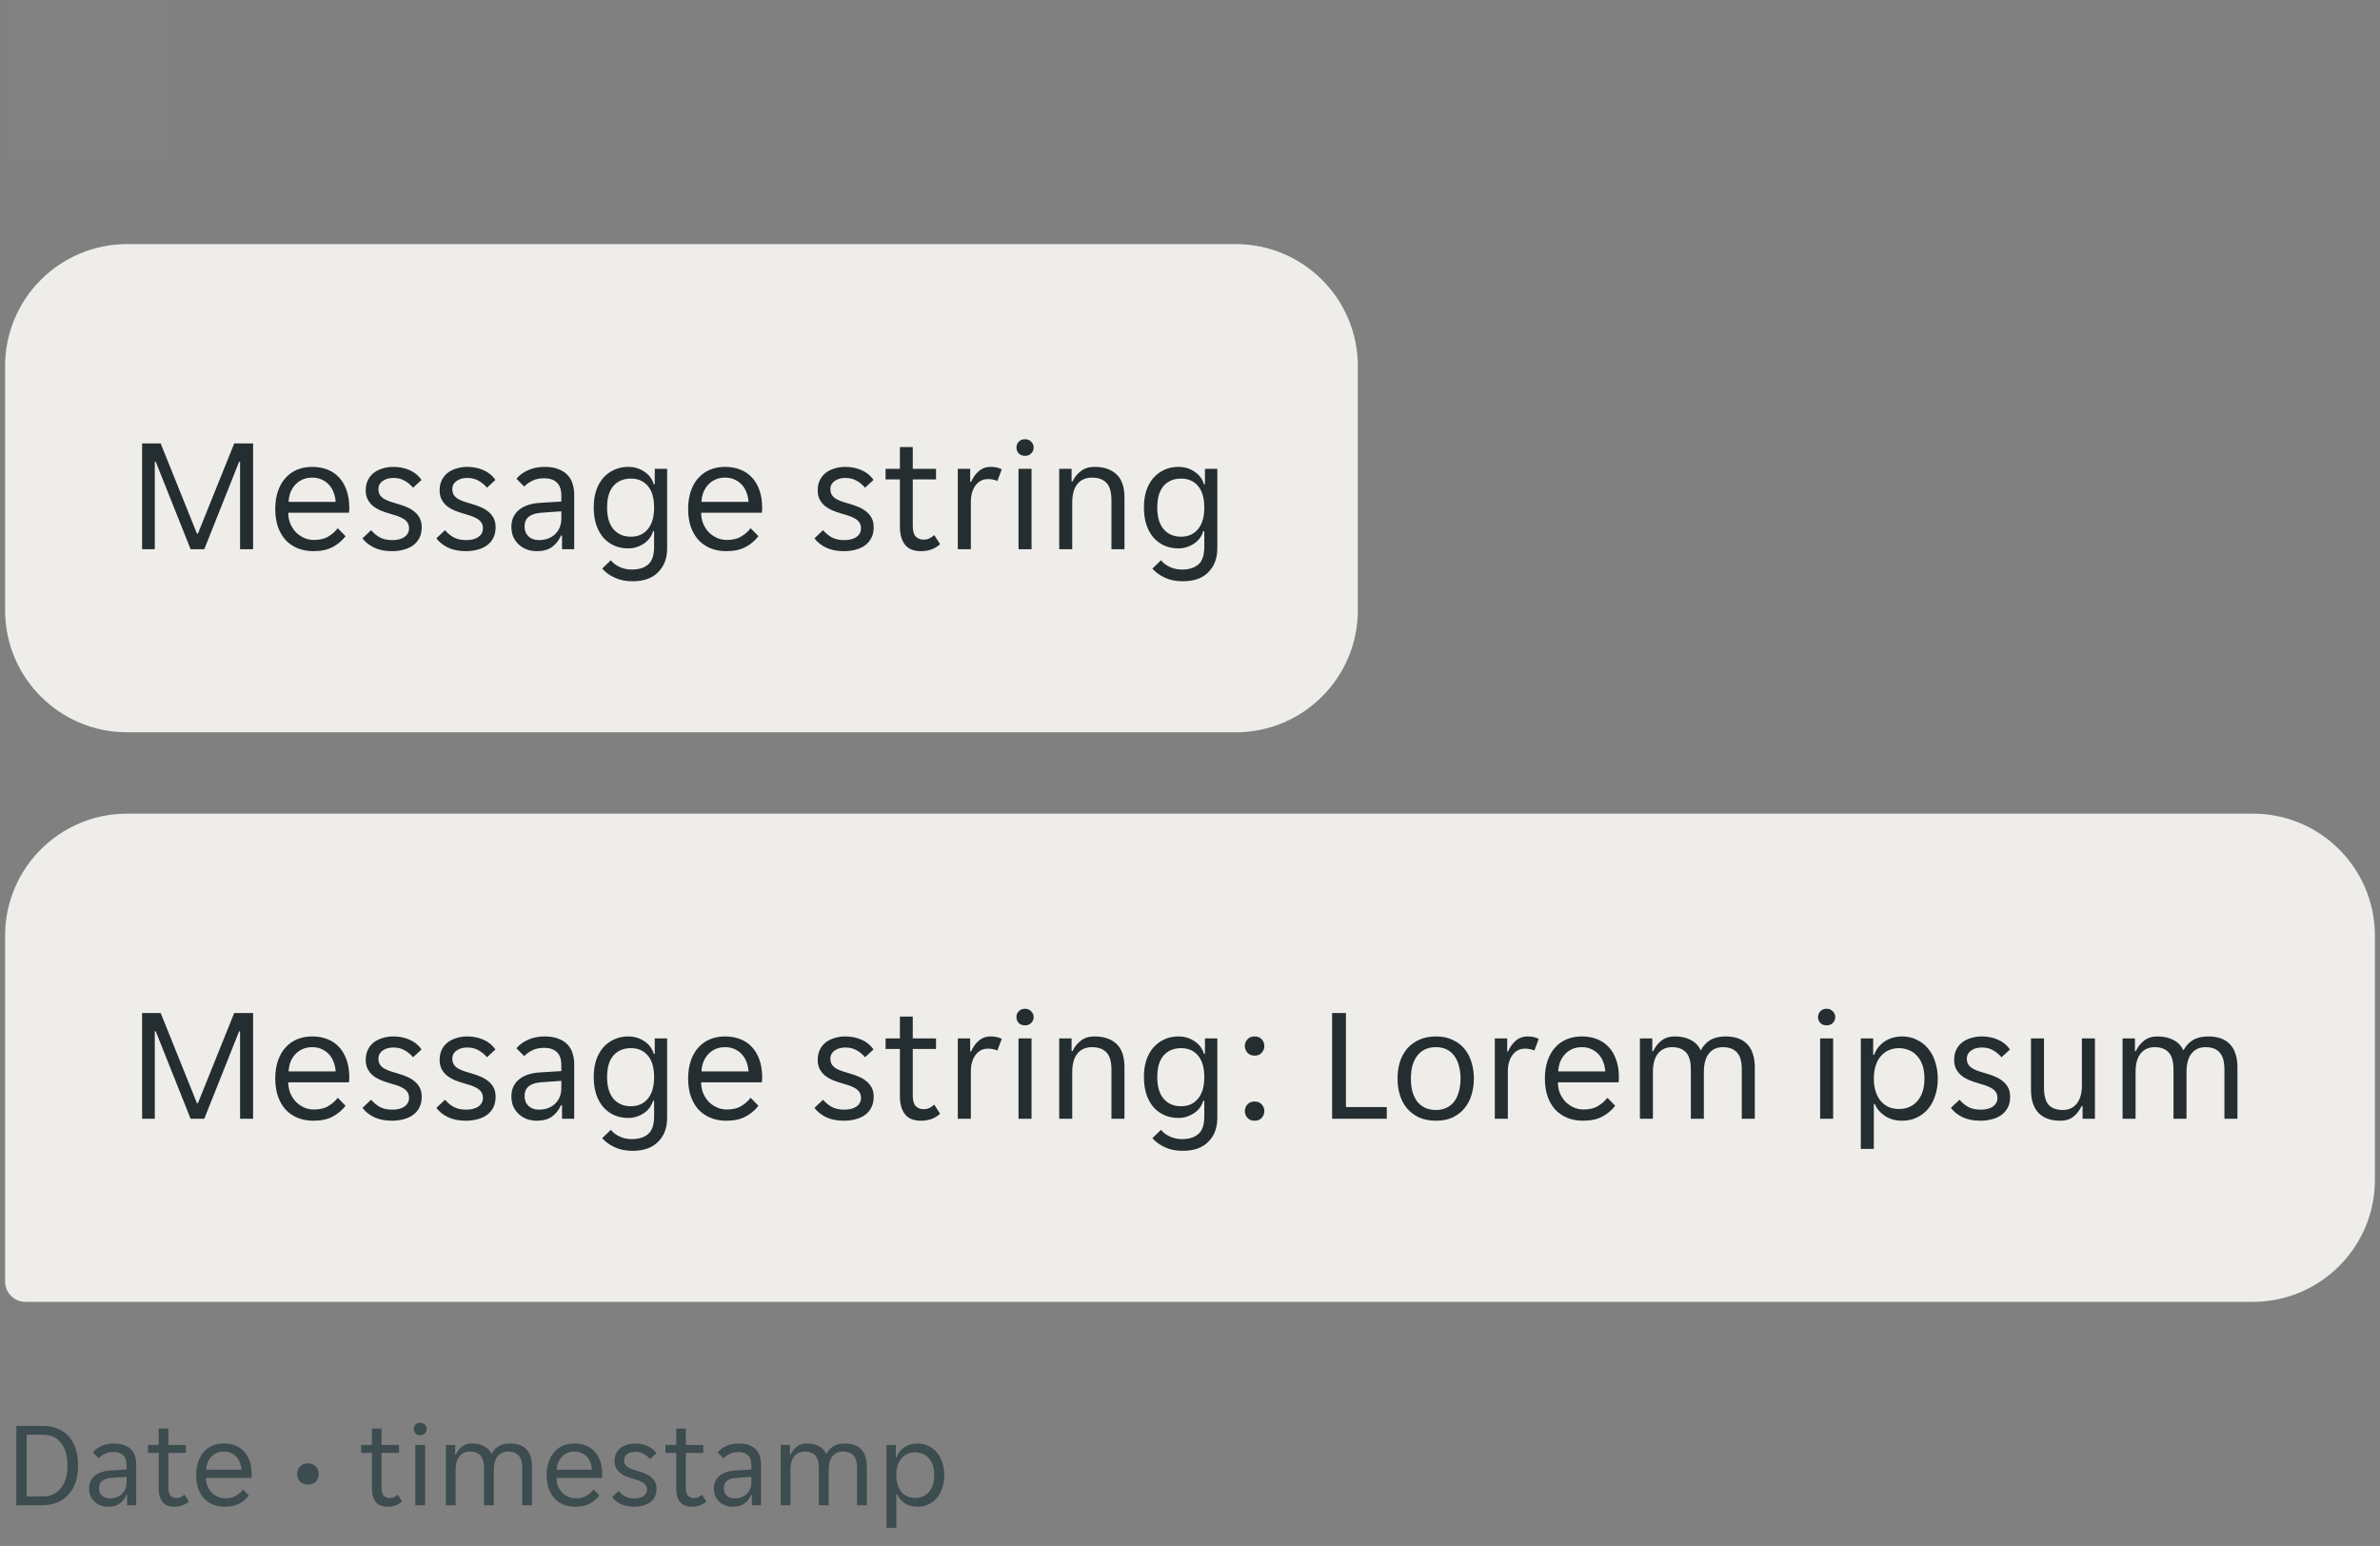 <svg width="234" height="152" viewBox="0 0 234 152" fill="none" xmlns="http://www.w3.org/2000/svg">
<rect x="0" y="0" width="234" height="152" fill="#808080" stroke="none"/>
<rect width="16" height="16" transform="translate(0.5)" fill="white" fill-opacity="0.01"/>
<path d="M0.5 36C0.5 29.373 5.873 24 12.5 24H121.5C128.127 24 133.5 29.373 133.5 36V60C133.5 66.627 128.127 72 121.5 72H12.5C5.873 72 0.5 66.627 0.5 60V36Z" fill="#EFEDEA"/>
<path d="M13.972 43.6H15.796L19.364 52.464H19.46L23.028 43.6H24.884V54H23.604V45.408H23.508L20.084 54H18.74L15.316 45.408H15.22V54H13.972V43.6ZM30.807 54.192C30.242 54.192 29.725 54.096 29.255 53.904C28.797 53.712 28.402 53.44 28.071 53.088C27.751 52.725 27.501 52.288 27.319 51.776C27.149 51.264 27.063 50.688 27.063 50.048C27.063 49.376 27.154 48.784 27.335 48.272C27.517 47.749 27.767 47.317 28.087 46.976C28.407 46.624 28.786 46.357 29.223 46.176C29.671 45.995 30.162 45.904 30.695 45.904C31.229 45.904 31.719 45.989 32.167 46.16C32.615 46.331 32.999 46.587 33.319 46.928C33.639 47.259 33.89 47.68 34.071 48.192C34.253 48.693 34.343 49.28 34.343 49.952C34.343 50.037 34.338 50.123 34.327 50.208C34.327 50.293 34.322 50.363 34.311 50.416H28.343C28.343 50.789 28.407 51.141 28.535 51.472C28.674 51.792 28.855 52.075 29.079 52.32C29.314 52.555 29.581 52.741 29.879 52.88C30.189 53.019 30.519 53.088 30.871 53.088C31.447 53.088 31.917 52.976 32.279 52.752C32.653 52.528 32.962 52.256 33.207 51.936L33.975 52.72C33.634 53.168 33.207 53.525 32.695 53.792C32.194 54.059 31.565 54.192 30.807 54.192ZM30.695 46.96C30.322 46.96 29.991 47.029 29.703 47.168C29.415 47.307 29.175 47.488 28.983 47.712C28.791 47.936 28.642 48.192 28.535 48.48C28.439 48.768 28.386 49.056 28.375 49.344H32.999C32.989 49.056 32.93 48.768 32.823 48.48C32.727 48.192 32.583 47.936 32.391 47.712C32.199 47.488 31.959 47.307 31.671 47.168C31.394 47.029 31.069 46.96 30.695 46.96ZM40.215 51.952C40.215 51.717 40.161 51.525 40.055 51.376C39.948 51.216 39.799 51.083 39.607 50.976C39.425 50.869 39.218 50.779 38.983 50.704C38.748 50.629 38.503 50.555 38.247 50.48C37.948 50.395 37.66 50.293 37.383 50.176C37.116 50.059 36.876 49.915 36.663 49.744C36.45 49.563 36.279 49.349 36.151 49.104C36.023 48.859 35.959 48.56 35.959 48.208C35.959 47.835 36.028 47.504 36.167 47.216C36.306 46.928 36.498 46.688 36.743 46.496C36.988 46.304 37.276 46.16 37.607 46.064C37.938 45.957 38.295 45.904 38.679 45.904C39.255 45.904 39.783 46.011 40.263 46.224C40.743 46.427 41.138 46.747 41.447 47.184L40.615 47.952C40.38 47.675 40.103 47.445 39.783 47.264C39.474 47.083 39.105 46.992 38.679 46.992C38.498 46.992 38.316 47.013 38.135 47.056C37.964 47.099 37.809 47.168 37.671 47.264C37.532 47.349 37.42 47.461 37.335 47.6C37.249 47.739 37.207 47.904 37.207 48.096C37.207 48.331 37.26 48.528 37.367 48.688C37.474 48.837 37.617 48.965 37.799 49.072C37.991 49.179 38.204 49.269 38.439 49.344C38.673 49.419 38.919 49.493 39.175 49.568C39.474 49.653 39.756 49.755 40.023 49.872C40.3 49.989 40.545 50.139 40.759 50.32C40.972 50.491 41.143 50.699 41.271 50.944C41.399 51.189 41.463 51.488 41.463 51.84C41.463 52.256 41.383 52.613 41.223 52.912C41.074 53.2 40.865 53.44 40.599 53.632C40.332 53.824 40.023 53.963 39.671 54.048C39.319 54.144 38.946 54.192 38.551 54.192C37.858 54.192 37.266 54.075 36.775 53.84C36.295 53.605 35.916 53.301 35.639 52.928L36.487 52.128C36.732 52.416 37.015 52.651 37.335 52.832C37.666 53.013 38.076 53.104 38.567 53.104C38.791 53.104 38.999 53.083 39.191 53.04C39.394 52.997 39.569 52.928 39.719 52.832C39.868 52.736 39.986 52.619 40.071 52.48C40.167 52.331 40.215 52.155 40.215 51.952ZM47.48 51.952C47.48 51.717 47.427 51.525 47.321 51.376C47.214 51.216 47.065 51.083 46.873 50.976C46.691 50.869 46.483 50.779 46.248 50.704C46.014 50.629 45.769 50.555 45.513 50.48C45.214 50.395 44.926 50.293 44.648 50.176C44.382 50.059 44.142 49.915 43.928 49.744C43.715 49.563 43.544 49.349 43.416 49.104C43.288 48.859 43.224 48.56 43.224 48.208C43.224 47.835 43.294 47.504 43.432 47.216C43.571 46.928 43.763 46.688 44.008 46.496C44.254 46.304 44.542 46.16 44.873 46.064C45.203 45.957 45.56 45.904 45.944 45.904C46.52 45.904 47.048 46.011 47.529 46.224C48.008 46.427 48.403 46.747 48.712 47.184L47.88 47.952C47.646 47.675 47.368 47.445 47.048 47.264C46.739 47.083 46.371 46.992 45.944 46.992C45.763 46.992 45.582 47.013 45.401 47.056C45.23 47.099 45.075 47.168 44.937 47.264C44.798 47.349 44.686 47.461 44.6 47.6C44.515 47.739 44.472 47.904 44.472 48.096C44.472 48.331 44.526 48.528 44.633 48.688C44.739 48.837 44.883 48.965 45.065 49.072C45.257 49.179 45.47 49.269 45.705 49.344C45.939 49.419 46.184 49.493 46.441 49.568C46.739 49.653 47.022 49.755 47.288 49.872C47.566 49.989 47.811 50.139 48.025 50.32C48.238 50.491 48.408 50.699 48.536 50.944C48.664 51.189 48.728 51.488 48.728 51.84C48.728 52.256 48.648 52.613 48.489 52.912C48.339 53.2 48.131 53.44 47.864 53.632C47.598 53.824 47.288 53.963 46.937 54.048C46.584 54.144 46.211 54.192 45.816 54.192C45.123 54.192 44.531 54.075 44.041 53.84C43.56 53.605 43.182 53.301 42.904 52.928L43.752 52.128C43.998 52.416 44.281 52.651 44.6 52.832C44.931 53.013 45.342 53.104 45.833 53.104C46.056 53.104 46.264 53.083 46.456 53.04C46.659 52.997 46.835 52.928 46.984 52.832C47.134 52.736 47.251 52.619 47.337 52.48C47.432 52.331 47.48 52.155 47.48 51.952ZM52.776 54.192C52.413 54.192 52.077 54.133 51.768 54.016C51.469 53.899 51.208 53.733 50.984 53.52C50.76 53.307 50.584 53.056 50.456 52.768C50.339 52.469 50.28 52.144 50.28 51.792C50.28 51.109 50.525 50.56 51.016 50.144C51.507 49.728 52.205 49.493 53.112 49.44L55.192 49.312V48.752C55.192 48.144 55.042 47.707 54.744 47.44C54.456 47.163 54.04 47.024 53.496 47.024C53.037 47.024 52.642 47.109 52.312 47.28C51.981 47.451 51.725 47.637 51.544 47.84L50.776 47.072C51.053 46.731 51.426 46.453 51.896 46.24C52.376 46.016 52.92 45.904 53.528 45.904C54.072 45.904 54.531 45.979 54.904 46.128C55.277 46.267 55.576 46.459 55.8 46.704C56.035 46.949 56.2 47.237 56.296 47.568C56.403 47.899 56.456 48.251 56.456 48.624V54H55.256V52.656H55.16C54.947 53.136 54.648 53.515 54.264 53.792C53.88 54.059 53.384 54.192 52.776 54.192ZM52.968 53.104C53.629 53.104 54.163 52.912 54.568 52.528C54.984 52.133 55.192 51.611 55.192 50.96V50.272L53.176 50.416C52.109 50.501 51.576 50.949 51.576 51.76C51.576 52.165 51.704 52.491 51.96 52.736C52.227 52.981 52.562 53.104 52.968 53.104ZM62.184 57.152C61.501 57.152 60.909 57.029 60.408 56.784C59.907 56.549 59.507 56.256 59.208 55.904L60.056 55.088C60.28 55.365 60.568 55.584 60.92 55.744C61.282 55.915 61.682 56 62.12 56C62.803 56 63.336 55.835 63.72 55.504C64.115 55.173 64.312 54.592 64.312 53.76V52.224H64.216C64.13 52.491 64.008 52.731 63.848 52.944C63.688 53.147 63.496 53.323 63.272 53.472C63.059 53.611 62.819 53.723 62.552 53.808C62.296 53.883 62.035 53.92 61.768 53.92C61.267 53.92 60.808 53.829 60.392 53.648C59.986 53.467 59.629 53.205 59.32 52.864C59.021 52.512 58.786 52.085 58.616 51.584C58.456 51.083 58.376 50.517 58.376 49.888C58.376 49.269 58.456 48.715 58.616 48.224C58.786 47.733 59.021 47.317 59.32 46.976C59.629 46.635 59.986 46.373 60.392 46.192C60.808 46 61.267 45.904 61.768 45.904C62.355 45.904 62.877 46.059 63.336 46.368C63.805 46.667 64.12 47.083 64.28 47.616H64.376V46.096H65.592V53.92C65.592 54.891 65.299 55.669 64.712 56.256C64.136 56.853 63.293 57.152 62.184 57.152ZM62.024 52.768C62.728 52.768 63.282 52.523 63.688 52.032C64.104 51.541 64.312 50.832 64.312 49.904C64.312 48.965 64.104 48.256 63.688 47.776C63.282 47.296 62.728 47.056 62.024 47.056C61.309 47.056 60.739 47.296 60.312 47.776C59.896 48.256 59.688 48.965 59.688 49.904C59.688 50.832 59.896 51.541 60.312 52.032C60.739 52.523 61.309 52.768 62.024 52.768ZM71.401 54.192C70.836 54.192 70.319 54.096 69.849 53.904C69.391 53.712 68.996 53.44 68.665 53.088C68.345 52.725 68.094 52.288 67.913 51.776C67.743 51.264 67.657 50.688 67.657 50.048C67.657 49.376 67.748 48.784 67.929 48.272C68.111 47.749 68.361 47.317 68.681 46.976C69.001 46.624 69.38 46.357 69.817 46.176C70.265 45.995 70.756 45.904 71.289 45.904C71.823 45.904 72.313 45.989 72.761 46.16C73.209 46.331 73.593 46.587 73.913 46.928C74.233 47.259 74.484 47.68 74.665 48.192C74.847 48.693 74.937 49.28 74.937 49.952C74.937 50.037 74.932 50.123 74.921 50.208C74.921 50.293 74.916 50.363 74.905 50.416H68.937C68.937 50.789 69.001 51.141 69.129 51.472C69.268 51.792 69.449 52.075 69.673 52.32C69.908 52.555 70.174 52.741 70.473 52.88C70.782 53.019 71.113 53.088 71.465 53.088C72.041 53.088 72.51 52.976 72.873 52.752C73.246 52.528 73.556 52.256 73.801 51.936L74.569 52.72C74.228 53.168 73.801 53.525 73.289 53.792C72.788 54.059 72.159 54.192 71.401 54.192ZM71.289 46.96C70.916 46.96 70.585 47.029 70.297 47.168C70.009 47.307 69.769 47.488 69.577 47.712C69.385 47.936 69.236 48.192 69.129 48.48C69.033 48.768 68.98 49.056 68.969 49.344H73.593C73.582 49.056 73.524 48.768 73.417 48.48C73.321 48.192 73.177 47.936 72.985 47.712C72.793 47.488 72.553 47.307 72.265 47.168C71.988 47.029 71.662 46.96 71.289 46.96ZM84.652 51.952C84.652 51.717 84.599 51.525 84.492 51.376C84.386 51.216 84.236 51.083 84.044 50.976C83.863 50.869 83.655 50.779 83.42 50.704C83.186 50.629 82.94 50.555 82.684 50.48C82.386 50.395 82.098 50.293 81.82 50.176C81.554 50.059 81.314 49.915 81.1 49.744C80.887 49.563 80.716 49.349 80.588 49.104C80.46 48.859 80.396 48.56 80.396 48.208C80.396 47.835 80.466 47.504 80.604 47.216C80.743 46.928 80.935 46.688 81.18 46.496C81.426 46.304 81.714 46.16 82.044 46.064C82.375 45.957 82.732 45.904 83.116 45.904C83.692 45.904 84.22 46.011 84.7 46.224C85.18 46.427 85.575 46.747 85.884 47.184L85.052 47.952C84.818 47.675 84.54 47.445 84.22 47.264C83.911 47.083 83.543 46.992 83.116 46.992C82.935 46.992 82.754 47.013 82.572 47.056C82.402 47.099 82.247 47.168 82.108 47.264C81.97 47.349 81.858 47.461 81.772 47.6C81.687 47.739 81.644 47.904 81.644 48.096C81.644 48.331 81.698 48.528 81.804 48.688C81.911 48.837 82.055 48.965 82.236 49.072C82.428 49.179 82.642 49.269 82.876 49.344C83.111 49.419 83.356 49.493 83.612 49.568C83.911 49.653 84.194 49.755 84.46 49.872C84.738 49.989 84.983 50.139 85.196 50.32C85.41 50.491 85.58 50.699 85.708 50.944C85.836 51.189 85.9 51.488 85.9 51.84C85.9 52.256 85.82 52.613 85.66 52.912C85.511 53.2 85.303 53.44 85.036 53.632C84.77 53.824 84.46 53.963 84.108 54.048C83.756 54.144 83.383 54.192 82.988 54.192C82.295 54.192 81.703 54.075 81.212 53.84C80.732 53.605 80.354 53.301 80.076 52.928L80.924 52.128C81.17 52.416 81.452 52.651 81.772 52.832C82.103 53.013 82.514 53.104 83.004 53.104C83.228 53.104 83.436 53.083 83.628 53.04C83.831 52.997 84.007 52.928 84.156 52.832C84.306 52.736 84.423 52.619 84.508 52.48C84.604 52.331 84.652 52.155 84.652 51.952ZM90.542 54.192C89.827 54.192 89.305 53.979 88.974 53.552C88.643 53.125 88.478 52.539 88.478 51.792V47.136H87.07V46.096H88.478V43.952H89.742V46.096H92.03V47.136H89.742V51.68C89.742 52.192 89.838 52.549 90.03 52.752C90.233 52.955 90.489 53.056 90.798 53.056C91.011 53.056 91.203 53.019 91.374 52.944C91.545 52.859 91.705 52.747 91.854 52.608L92.43 53.504C91.939 53.963 91.31 54.192 90.542 54.192ZM94.172 46.096H95.388V47.376H95.484C95.655 46.96 95.9 46.613 96.221 46.336C96.54 46.048 96.941 45.904 97.421 45.904C97.826 45.904 98.183 45.984 98.493 46.144L98.061 47.296C97.922 47.221 97.772 47.173 97.612 47.152C97.463 47.12 97.308 47.104 97.148 47.104C96.626 47.104 96.21 47.317 95.9 47.744C95.602 48.16 95.453 48.693 95.453 49.344V54H94.172V46.096ZM101.629 44C101.629 44.224 101.549 44.416 101.389 44.576C101.24 44.736 101.037 44.816 100.781 44.816C100.515 44.816 100.307 44.736 100.157 44.576C100.008 44.416 99.933 44.224 99.933 44C99.933 43.787 100.008 43.6 100.157 43.44C100.307 43.269 100.515 43.184 100.781 43.184C101.037 43.184 101.24 43.269 101.389 43.44C101.549 43.6 101.629 43.787 101.629 44ZM100.141 46.096H101.421V54H100.141V46.096ZM104.141 46.096H105.357V47.344H105.453C105.645 46.928 105.917 46.587 106.269 46.32C106.621 46.043 107.069 45.904 107.613 45.904C108.52 45.904 109.235 46.144 109.757 46.624C110.291 47.104 110.557 47.877 110.557 48.944V54H109.277V49.184C109.277 48.373 109.112 47.803 108.781 47.472C108.461 47.131 107.987 46.96 107.357 46.96C106.749 46.96 106.275 47.168 105.933 47.584C105.592 48 105.421 48.608 105.421 49.408V54H104.141V46.096ZM116.278 57.152C115.595 57.152 115.003 57.029 114.502 56.784C114 56.549 113.6 56.256 113.302 55.904L114.15 55.088C114.374 55.365 114.662 55.584 115.014 55.744C115.376 55.915 115.776 56 116.214 56C116.896 56 117.43 55.835 117.814 55.504C118.208 55.173 118.406 54.592 118.406 53.76V52.224H118.31C118.224 52.491 118.102 52.731 117.942 52.944C117.782 53.147 117.59 53.323 117.366 53.472C117.152 53.611 116.912 53.723 116.646 53.808C116.39 53.883 116.128 53.92 115.862 53.92C115.36 53.92 114.902 53.829 114.486 53.648C114.08 53.467 113.723 53.205 113.414 52.864C113.115 52.512 112.88 52.085 112.71 51.584C112.55 51.083 112.47 50.517 112.47 49.888C112.47 49.269 112.55 48.715 112.71 48.224C112.88 47.733 113.115 47.317 113.414 46.976C113.723 46.635 114.08 46.373 114.486 46.192C114.902 46 115.36 45.904 115.862 45.904C116.448 45.904 116.971 46.059 117.43 46.368C117.899 46.667 118.214 47.083 118.374 47.616H118.47V46.096H119.686V53.92C119.686 54.891 119.392 55.669 118.806 56.256C118.23 56.853 117.387 57.152 116.278 57.152ZM116.118 52.768C116.822 52.768 117.376 52.523 117.782 52.032C118.198 51.541 118.406 50.832 118.406 49.904C118.406 48.965 118.198 48.256 117.782 47.776C117.376 47.296 116.822 47.056 116.118 47.056C115.403 47.056 114.832 47.296 114.406 47.776C113.99 48.256 113.782 48.965 113.782 49.904C113.782 50.832 113.99 51.541 114.406 52.032C114.832 52.523 115.403 52.768 116.118 52.768Z" fill="#242E30"/>
<path d="M0.5 92C0.5 85.373 5.873 80 12.5 80H221.5C228.127 80 233.5 85.373 233.5 92V116C233.5 122.627 228.127 128 221.5 128H2.5C1.395 128 0.5 127.105 0.5 126V92Z" fill="#EFEDEA"/>
<path d="M13.972 99.6H15.796L19.364 108.464H19.46L23.028 99.6H24.884V110H23.604V101.408H23.508L20.084 110H18.74L15.316 101.408H15.22V110H13.972V99.6ZM30.807 110.192C30.242 110.192 29.725 110.096 29.255 109.904C28.797 109.712 28.402 109.44 28.071 109.088C27.751 108.725 27.501 108.288 27.319 107.776C27.149 107.264 27.063 106.688 27.063 106.048C27.063 105.376 27.154 104.784 27.335 104.272C27.517 103.749 27.767 103.317 28.087 102.976C28.407 102.624 28.786 102.357 29.223 102.176C29.671 101.995 30.162 101.904 30.695 101.904C31.229 101.904 31.719 101.989 32.167 102.16C32.615 102.331 32.999 102.587 33.319 102.928C33.639 103.259 33.89 103.68 34.071 104.192C34.253 104.693 34.343 105.28 34.343 105.952C34.343 106.037 34.338 106.123 34.327 106.208C34.327 106.293 34.322 106.363 34.311 106.416H28.343C28.343 106.789 28.407 107.141 28.535 107.472C28.674 107.792 28.855 108.075 29.079 108.32C29.314 108.555 29.581 108.741 29.879 108.88C30.189 109.019 30.519 109.088 30.871 109.088C31.447 109.088 31.917 108.976 32.279 108.752C32.653 108.528 32.962 108.256 33.207 107.936L33.975 108.72C33.634 109.168 33.207 109.525 32.695 109.792C32.194 110.059 31.565 110.192 30.807 110.192ZM30.695 102.96C30.322 102.96 29.991 103.029 29.703 103.168C29.415 103.307 29.175 103.488 28.983 103.712C28.791 103.936 28.642 104.192 28.535 104.48C28.439 104.768 28.386 105.056 28.375 105.344H32.999C32.989 105.056 32.93 104.768 32.823 104.48C32.727 104.192 32.583 103.936 32.391 103.712C32.199 103.488 31.959 103.307 31.671 103.168C31.394 103.029 31.069 102.96 30.695 102.96ZM40.215 107.952C40.215 107.717 40.161 107.525 40.055 107.376C39.948 107.216 39.799 107.083 39.607 106.976C39.425 106.869 39.218 106.779 38.983 106.704C38.748 106.629 38.503 106.555 38.247 106.48C37.948 106.395 37.66 106.293 37.383 106.176C37.116 106.059 36.876 105.915 36.663 105.744C36.45 105.563 36.279 105.349 36.151 105.104C36.023 104.859 35.959 104.56 35.959 104.208C35.959 103.835 36.028 103.504 36.167 103.216C36.306 102.928 36.498 102.688 36.743 102.496C36.988 102.304 37.276 102.16 37.607 102.064C37.938 101.957 38.295 101.904 38.679 101.904C39.255 101.904 39.783 102.011 40.263 102.224C40.743 102.427 41.138 102.747 41.447 103.184L40.615 103.952C40.38 103.675 40.103 103.445 39.783 103.264C39.474 103.083 39.105 102.992 38.679 102.992C38.498 102.992 38.316 103.013 38.135 103.056C37.964 103.099 37.809 103.168 37.671 103.264C37.532 103.349 37.42 103.461 37.335 103.6C37.249 103.739 37.207 103.904 37.207 104.096C37.207 104.331 37.26 104.528 37.367 104.688C37.474 104.837 37.617 104.965 37.799 105.072C37.991 105.179 38.204 105.269 38.439 105.344C38.673 105.419 38.919 105.493 39.175 105.568C39.474 105.653 39.756 105.755 40.023 105.872C40.3 105.989 40.545 106.139 40.759 106.32C40.972 106.491 41.143 106.699 41.271 106.944C41.399 107.189 41.463 107.488 41.463 107.84C41.463 108.256 41.383 108.613 41.223 108.912C41.074 109.2 40.865 109.44 40.599 109.632C40.332 109.824 40.023 109.963 39.671 110.048C39.319 110.144 38.946 110.192 38.551 110.192C37.858 110.192 37.266 110.075 36.775 109.84C36.295 109.605 35.916 109.301 35.639 108.928L36.487 108.128C36.732 108.416 37.015 108.651 37.335 108.832C37.666 109.013 38.076 109.104 38.567 109.104C38.791 109.104 38.999 109.083 39.191 109.04C39.394 108.997 39.569 108.928 39.719 108.832C39.868 108.736 39.986 108.619 40.071 108.48C40.167 108.331 40.215 108.155 40.215 107.952ZM47.48 107.952C47.48 107.717 47.427 107.525 47.321 107.376C47.214 107.216 47.065 107.083 46.873 106.976C46.691 106.869 46.483 106.779 46.248 106.704C46.014 106.629 45.769 106.555 45.513 106.48C45.214 106.395 44.926 106.293 44.648 106.176C44.382 106.059 44.142 105.915 43.928 105.744C43.715 105.563 43.544 105.349 43.416 105.104C43.288 104.859 43.224 104.56 43.224 104.208C43.224 103.835 43.294 103.504 43.432 103.216C43.571 102.928 43.763 102.688 44.008 102.496C44.254 102.304 44.542 102.16 44.873 102.064C45.203 101.957 45.56 101.904 45.944 101.904C46.52 101.904 47.048 102.011 47.529 102.224C48.008 102.427 48.403 102.747 48.712 103.184L47.88 103.952C47.646 103.675 47.368 103.445 47.048 103.264C46.739 103.083 46.371 102.992 45.944 102.992C45.763 102.992 45.582 103.013 45.401 103.056C45.23 103.099 45.075 103.168 44.937 103.264C44.798 103.349 44.686 103.461 44.6 103.6C44.515 103.739 44.472 103.904 44.472 104.096C44.472 104.331 44.526 104.528 44.633 104.688C44.739 104.837 44.883 104.965 45.065 105.072C45.257 105.179 45.47 105.269 45.705 105.344C45.939 105.419 46.184 105.493 46.441 105.568C46.739 105.653 47.022 105.755 47.288 105.872C47.566 105.989 47.811 106.139 48.025 106.32C48.238 106.491 48.408 106.699 48.536 106.944C48.664 107.189 48.728 107.488 48.728 107.84C48.728 108.256 48.648 108.613 48.489 108.912C48.339 109.2 48.131 109.44 47.864 109.632C47.598 109.824 47.288 109.963 46.937 110.048C46.584 110.144 46.211 110.192 45.816 110.192C45.123 110.192 44.531 110.075 44.041 109.84C43.56 109.605 43.182 109.301 42.904 108.928L43.752 108.128C43.998 108.416 44.281 108.651 44.6 108.832C44.931 109.013 45.342 109.104 45.833 109.104C46.056 109.104 46.264 109.083 46.456 109.04C46.659 108.997 46.835 108.928 46.984 108.832C47.134 108.736 47.251 108.619 47.337 108.48C47.432 108.331 47.48 108.155 47.48 107.952ZM52.776 110.192C52.413 110.192 52.077 110.133 51.768 110.016C51.469 109.899 51.208 109.733 50.984 109.52C50.76 109.307 50.584 109.056 50.456 108.768C50.339 108.469 50.28 108.144 50.28 107.792C50.28 107.109 50.525 106.56 51.016 106.144C51.507 105.728 52.205 105.493 53.112 105.44L55.192 105.312V104.752C55.192 104.144 55.042 103.707 54.744 103.44C54.456 103.163 54.04 103.024 53.496 103.024C53.037 103.024 52.642 103.109 52.312 103.28C51.981 103.451 51.725 103.637 51.544 103.84L50.776 103.072C51.053 102.731 51.426 102.453 51.896 102.24C52.376 102.016 52.92 101.904 53.528 101.904C54.072 101.904 54.531 101.979 54.904 102.128C55.277 102.267 55.576 102.459 55.8 102.704C56.035 102.949 56.2 103.237 56.296 103.568C56.403 103.899 56.456 104.251 56.456 104.624V110H55.256V108.656H55.16C54.947 109.136 54.648 109.515 54.264 109.792C53.88 110.059 53.384 110.192 52.776 110.192ZM52.968 109.104C53.629 109.104 54.163 108.912 54.568 108.528C54.984 108.133 55.192 107.611 55.192 106.96V106.272L53.176 106.416C52.109 106.501 51.576 106.949 51.576 107.76C51.576 108.165 51.704 108.491 51.96 108.736C52.227 108.981 52.562 109.104 52.968 109.104ZM62.184 113.152C61.501 113.152 60.909 113.029 60.408 112.784C59.907 112.549 59.507 112.256 59.208 111.904L60.056 111.088C60.28 111.365 60.568 111.584 60.92 111.744C61.282 111.915 61.682 112 62.12 112C62.803 112 63.336 111.835 63.72 111.504C64.115 111.173 64.312 110.592 64.312 109.76V108.224H64.216C64.13 108.491 64.008 108.731 63.848 108.944C63.688 109.147 63.496 109.323 63.272 109.472C63.059 109.611 62.819 109.723 62.552 109.808C62.296 109.883 62.035 109.92 61.768 109.92C61.267 109.92 60.808 109.829 60.392 109.648C59.986 109.467 59.629 109.205 59.32 108.864C59.021 108.512 58.786 108.085 58.616 107.584C58.456 107.083 58.376 106.517 58.376 105.888C58.376 105.269 58.456 104.715 58.616 104.224C58.786 103.733 59.021 103.317 59.32 102.976C59.629 102.635 59.986 102.373 60.392 102.192C60.808 102 61.267 101.904 61.768 101.904C62.355 101.904 62.877 102.059 63.336 102.368C63.805 102.667 64.12 103.083 64.28 103.616H64.376V102.096H65.592V109.92C65.592 110.891 65.299 111.669 64.712 112.256C64.136 112.853 63.293 113.152 62.184 113.152ZM62.024 108.768C62.728 108.768 63.282 108.523 63.688 108.032C64.104 107.541 64.312 106.832 64.312 105.904C64.312 104.965 64.104 104.256 63.688 103.776C63.282 103.296 62.728 103.056 62.024 103.056C61.309 103.056 60.739 103.296 60.312 103.776C59.896 104.256 59.688 104.965 59.688 105.904C59.688 106.832 59.896 107.541 60.312 108.032C60.739 108.523 61.309 108.768 62.024 108.768ZM71.401 110.192C70.836 110.192 70.319 110.096 69.849 109.904C69.391 109.712 68.996 109.44 68.665 109.088C68.345 108.725 68.094 108.288 67.913 107.776C67.743 107.264 67.657 106.688 67.657 106.048C67.657 105.376 67.748 104.784 67.929 104.272C68.111 103.749 68.361 103.317 68.681 102.976C69.001 102.624 69.38 102.357 69.817 102.176C70.265 101.995 70.756 101.904 71.289 101.904C71.823 101.904 72.313 101.989 72.761 102.16C73.209 102.331 73.593 102.587 73.913 102.928C74.233 103.259 74.484 103.68 74.665 104.192C74.847 104.693 74.937 105.28 74.937 105.952C74.937 106.037 74.932 106.123 74.921 106.208C74.921 106.293 74.916 106.363 74.905 106.416H68.937C68.937 106.789 69.001 107.141 69.129 107.472C69.268 107.792 69.449 108.075 69.673 108.32C69.908 108.555 70.174 108.741 70.473 108.88C70.782 109.019 71.113 109.088 71.465 109.088C72.041 109.088 72.51 108.976 72.873 108.752C73.246 108.528 73.556 108.256 73.801 107.936L74.569 108.72C74.228 109.168 73.801 109.525 73.289 109.792C72.788 110.059 72.159 110.192 71.401 110.192ZM71.289 102.96C70.916 102.96 70.585 103.029 70.297 103.168C70.009 103.307 69.769 103.488 69.577 103.712C69.385 103.936 69.236 104.192 69.129 104.48C69.033 104.768 68.98 105.056 68.969 105.344H73.593C73.582 105.056 73.524 104.768 73.417 104.48C73.321 104.192 73.177 103.936 72.985 103.712C72.793 103.488 72.553 103.307 72.265 103.168C71.988 103.029 71.662 102.96 71.289 102.96ZM84.652 107.952C84.652 107.717 84.599 107.525 84.492 107.376C84.386 107.216 84.236 107.083 84.044 106.976C83.863 106.869 83.655 106.779 83.42 106.704C83.186 106.629 82.94 106.555 82.684 106.48C82.386 106.395 82.098 106.293 81.82 106.176C81.554 106.059 81.314 105.915 81.1 105.744C80.887 105.563 80.716 105.349 80.588 105.104C80.46 104.859 80.396 104.56 80.396 104.208C80.396 103.835 80.466 103.504 80.604 103.216C80.743 102.928 80.935 102.688 81.18 102.496C81.426 102.304 81.714 102.16 82.044 102.064C82.375 101.957 82.732 101.904 83.116 101.904C83.692 101.904 84.22 102.011 84.7 102.224C85.18 102.427 85.575 102.747 85.884 103.184L85.052 103.952C84.818 103.675 84.54 103.445 84.22 103.264C83.911 103.083 83.543 102.992 83.116 102.992C82.935 102.992 82.754 103.013 82.572 103.056C82.402 103.099 82.247 103.168 82.108 103.264C81.97 103.349 81.858 103.461 81.772 103.6C81.687 103.739 81.644 103.904 81.644 104.096C81.644 104.331 81.698 104.528 81.804 104.688C81.911 104.837 82.055 104.965 82.236 105.072C82.428 105.179 82.642 105.269 82.876 105.344C83.111 105.419 83.356 105.493 83.612 105.568C83.911 105.653 84.194 105.755 84.46 105.872C84.738 105.989 84.983 106.139 85.196 106.32C85.41 106.491 85.58 106.699 85.708 106.944C85.836 107.189 85.9 107.488 85.9 107.84C85.9 108.256 85.82 108.613 85.66 108.912C85.511 109.2 85.303 109.44 85.036 109.632C84.77 109.824 84.46 109.963 84.108 110.048C83.756 110.144 83.383 110.192 82.988 110.192C82.295 110.192 81.703 110.075 81.212 109.84C80.732 109.605 80.354 109.301 80.076 108.928L80.924 108.128C81.17 108.416 81.452 108.651 81.772 108.832C82.103 109.013 82.514 109.104 83.004 109.104C83.228 109.104 83.436 109.083 83.628 109.04C83.831 108.997 84.007 108.928 84.156 108.832C84.306 108.736 84.423 108.619 84.508 108.48C84.604 108.331 84.652 108.155 84.652 107.952ZM90.542 110.192C89.827 110.192 89.305 109.979 88.974 109.552C88.643 109.125 88.478 108.539 88.478 107.792V103.136H87.07V102.096H88.478V99.952H89.742V102.096H92.03V103.136H89.742V107.68C89.742 108.192 89.838 108.549 90.03 108.752C90.233 108.955 90.489 109.056 90.798 109.056C91.011 109.056 91.203 109.019 91.374 108.944C91.545 108.859 91.705 108.747 91.854 108.608L92.43 109.504C91.939 109.963 91.31 110.192 90.542 110.192ZM94.172 102.096H95.388V103.376H95.484C95.655 102.96 95.9 102.613 96.221 102.336C96.54 102.048 96.941 101.904 97.421 101.904C97.826 101.904 98.183 101.984 98.493 102.144L98.061 103.296C97.922 103.221 97.772 103.173 97.612 103.152C97.463 103.12 97.308 103.104 97.148 103.104C96.626 103.104 96.21 103.317 95.9 103.744C95.602 104.16 95.453 104.693 95.453 105.344V110H94.172V102.096ZM101.629 100C101.629 100.224 101.549 100.416 101.389 100.576C101.24 100.736 101.037 100.816 100.781 100.816C100.515 100.816 100.307 100.736 100.157 100.576C100.008 100.416 99.933 100.224 99.933 100C99.933 99.787 100.008 99.6 100.157 99.44C100.307 99.269 100.515 99.184 100.781 99.184C101.037 99.184 101.24 99.269 101.389 99.44C101.549 99.6 101.629 99.787 101.629 100ZM100.141 102.096H101.421V110H100.141V102.096ZM104.141 102.096H105.357V103.344H105.453C105.645 102.928 105.917 102.587 106.269 102.32C106.621 102.043 107.069 101.904 107.613 101.904C108.52 101.904 109.235 102.144 109.757 102.624C110.291 103.104 110.557 103.877 110.557 104.944V110H109.277V105.184C109.277 104.373 109.112 103.803 108.781 103.472C108.461 103.131 107.987 102.96 107.357 102.96C106.749 102.96 106.275 103.168 105.933 103.584C105.592 104 105.421 104.608 105.421 105.408V110H104.141V102.096ZM116.278 113.152C115.595 113.152 115.003 113.029 114.502 112.784C114 112.549 113.6 112.256 113.302 111.904L114.15 111.088C114.374 111.365 114.662 111.584 115.014 111.744C115.376 111.915 115.776 112 116.214 112C116.896 112 117.43 111.835 117.814 111.504C118.208 111.173 118.406 110.592 118.406 109.76V108.224H118.31C118.224 108.491 118.102 108.731 117.942 108.944C117.782 109.147 117.59 109.323 117.366 109.472C117.152 109.611 116.912 109.723 116.646 109.808C116.39 109.883 116.128 109.92 115.862 109.92C115.36 109.92 114.902 109.829 114.486 109.648C114.08 109.467 113.723 109.205 113.414 108.864C113.115 108.512 112.88 108.085 112.71 107.584C112.55 107.083 112.47 106.517 112.47 105.888C112.47 105.269 112.55 104.715 112.71 104.224C112.88 103.733 113.115 103.317 113.414 102.976C113.723 102.635 114.08 102.373 114.486 102.192C114.902 102 115.36 101.904 115.862 101.904C116.448 101.904 116.971 102.059 117.43 102.368C117.899 102.667 118.214 103.083 118.374 103.616H118.47V102.096H119.686V109.92C119.686 110.891 119.392 111.669 118.806 112.256C118.23 112.853 117.387 113.152 116.278 113.152ZM116.118 108.768C116.822 108.768 117.376 108.523 117.782 108.032C118.198 107.541 118.406 106.832 118.406 105.904C118.406 104.965 118.198 104.256 117.782 103.776C117.376 103.296 116.822 103.056 116.118 103.056C115.403 103.056 114.832 103.296 114.406 103.776C113.99 104.256 113.782 104.965 113.782 105.904C113.782 106.832 113.99 107.541 114.406 108.032C114.832 108.523 115.403 108.768 116.118 108.768ZM123.351 103.792C123.052 103.792 122.818 103.696 122.647 103.504C122.476 103.312 122.391 103.093 122.391 102.848C122.391 102.592 122.476 102.373 122.647 102.192C122.818 102 123.052 101.904 123.351 101.904C123.66 101.904 123.895 102 124.055 102.192C124.226 102.373 124.311 102.592 124.311 102.848C124.311 103.093 124.226 103.312 124.055 103.504C123.895 103.696 123.66 103.792 123.351 103.792ZM123.351 110.192C123.052 110.192 122.818 110.096 122.647 109.904C122.476 109.712 122.391 109.493 122.391 109.248C122.391 108.992 122.476 108.773 122.647 108.592C122.818 108.4 123.052 108.304 123.351 108.304C123.66 108.304 123.895 108.4 124.055 108.592C124.226 108.773 124.311 108.992 124.311 109.248C124.311 109.493 124.226 109.712 124.055 109.904C123.895 110.096 123.66 110.192 123.351 110.192ZM130.972 99.6H132.332V108.848H136.348V110H130.972V99.6ZM141.183 110.192C140.554 110.192 139.999 110.085 139.519 109.872C139.05 109.648 138.655 109.349 138.335 108.976C138.026 108.603 137.791 108.165 137.631 107.664C137.482 107.163 137.407 106.624 137.407 106.048C137.407 105.472 137.482 104.933 137.631 104.432C137.791 103.931 138.026 103.493 138.335 103.12C138.655 102.747 139.05 102.453 139.519 102.24C139.999 102.016 140.554 101.904 141.183 101.904C141.812 101.904 142.356 102.016 142.815 102.24C143.284 102.453 143.674 102.747 143.983 103.12C144.292 103.493 144.522 103.931 144.671 104.432C144.831 104.933 144.911 105.472 144.911 106.048C144.911 106.624 144.831 107.163 144.671 107.664C144.522 108.165 144.292 108.603 143.983 108.976C143.674 109.349 143.284 109.648 142.815 109.872C142.356 110.085 141.812 110.192 141.183 110.192ZM138.719 106.048C138.719 106.507 138.767 106.928 138.863 107.312C138.97 107.685 139.124 108.011 139.327 108.288C139.53 108.555 139.786 108.763 140.095 108.912C140.404 109.061 140.767 109.136 141.183 109.136C141.588 109.136 141.94 109.061 142.239 108.912C142.548 108.763 142.799 108.555 142.991 108.288C143.194 108.011 143.343 107.685 143.439 107.312C143.546 106.928 143.599 106.507 143.599 106.048C143.599 105.589 143.546 105.173 143.439 104.8C143.343 104.416 143.194 104.091 142.991 103.824C142.799 103.547 142.548 103.333 142.239 103.184C141.94 103.035 141.588 102.96 141.183 102.96C140.767 102.96 140.404 103.035 140.095 103.184C139.786 103.333 139.53 103.547 139.327 103.824C139.124 104.091 138.97 104.416 138.863 104.8C138.767 105.173 138.719 105.589 138.719 106.048ZM146.969 102.096H148.185V103.376H148.281C148.452 102.96 148.697 102.613 149.017 102.336C149.337 102.048 149.737 101.904 150.217 101.904C150.623 101.904 150.98 101.984 151.289 102.144L150.857 103.296C150.719 103.221 150.569 103.173 150.409 103.152C150.26 103.12 150.105 103.104 149.945 103.104C149.423 103.104 149.007 103.317 148.697 103.744C148.399 104.16 148.249 104.693 148.249 105.344V110H146.969V102.096ZM155.636 110.192C155.07 110.192 154.553 110.096 154.084 109.904C153.625 109.712 153.23 109.44 152.9 109.088C152.58 108.725 152.329 108.288 152.148 107.776C151.977 107.264 151.892 106.688 151.892 106.048C151.892 105.376 151.982 104.784 152.164 104.272C152.345 103.749 152.596 103.317 152.916 102.976C153.236 102.624 153.614 102.357 154.052 102.176C154.5 101.995 154.99 101.904 155.524 101.904C156.057 101.904 156.548 101.989 156.996 102.16C157.444 102.331 157.828 102.587 158.148 102.928C158.468 103.259 158.718 103.68 158.9 104.192C159.081 104.693 159.172 105.28 159.172 105.952C159.172 106.037 159.166 106.123 159.156 106.208C159.156 106.293 159.15 106.363 159.14 106.416H153.172C153.172 106.789 153.236 107.141 153.364 107.472C153.502 107.792 153.684 108.075 153.908 108.32C154.142 108.555 154.409 108.741 154.708 108.88C155.017 109.019 155.348 109.088 155.7 109.088C156.276 109.088 156.745 108.976 157.108 108.752C157.481 108.528 157.79 108.256 158.036 107.936L158.804 108.72C158.462 109.168 158.036 109.525 157.524 109.792C157.022 110.059 156.393 110.192 155.636 110.192ZM155.524 102.96C155.15 102.96 154.82 103.029 154.532 103.168C154.244 103.307 154.004 103.488 153.812 103.712C153.62 103.936 153.47 104.192 153.364 104.48C153.268 104.768 153.214 105.056 153.204 105.344H157.828C157.817 105.056 157.758 104.768 157.652 104.48C157.556 104.192 157.412 103.936 157.22 103.712C157.028 103.488 156.788 103.307 156.5 103.168C156.222 103.029 155.897 102.96 155.524 102.96ZM161.235 102.096H162.451V103.344H162.547C162.739 102.928 163.006 102.587 163.347 102.32C163.699 102.043 164.136 101.904 164.659 101.904C165.288 101.904 165.816 102.021 166.243 102.256C166.68 102.48 167.006 102.821 167.219 103.28C167.454 102.832 167.768 102.491 168.163 102.256C168.558 102.021 169.059 101.904 169.667 101.904C170.104 101.904 170.499 101.963 170.851 102.08C171.203 102.197 171.502 102.379 171.747 102.624C172.003 102.869 172.195 103.184 172.323 103.568C172.462 103.952 172.531 104.411 172.531 104.944V110H171.251V105.184C171.251 104.373 171.091 103.803 170.771 103.472C170.462 103.131 170.003 102.96 169.395 102.96C168.808 102.96 168.35 103.168 168.019 103.584C167.688 104 167.523 104.608 167.523 105.408V110H166.243V105.184C166.243 104.373 166.083 103.803 165.763 103.472C165.454 103.131 164.995 102.96 164.387 102.96C163.811 102.96 163.352 103.168 163.011 103.584C162.68 104 162.515 104.608 162.515 105.408V110H161.235V102.096ZM180.442 100C180.442 100.224 180.362 100.416 180.202 100.576C180.052 100.736 179.85 100.816 179.594 100.816C179.327 100.816 179.119 100.736 178.97 100.576C178.82 100.416 178.746 100.224 178.746 100C178.746 99.787 178.82 99.6 178.97 99.44C179.119 99.269 179.327 99.184 179.594 99.184C179.85 99.184 180.052 99.269 180.202 99.44C180.362 99.6 180.442 99.787 180.442 100ZM178.954 102.096H180.234V110H178.954V102.096ZM182.954 102.096H184.17V103.712H184.266C184.362 103.445 184.495 103.2 184.666 102.976C184.847 102.752 185.055 102.56 185.29 102.4C185.535 102.24 185.802 102.117 186.09 102.032C186.388 101.947 186.698 101.904 187.018 101.904C187.54 101.904 188.015 102.011 188.442 102.224C188.879 102.427 189.252 102.715 189.562 103.088C189.871 103.451 190.106 103.888 190.266 104.4C190.436 104.912 190.522 105.467 190.522 106.064C190.522 106.661 190.436 107.216 190.266 107.728C190.106 108.229 189.871 108.667 189.562 109.04C189.252 109.403 188.879 109.685 188.442 109.888C188.015 110.091 187.54 110.192 187.018 110.192C186.367 110.192 185.807 110.037 185.338 109.728C184.868 109.419 184.532 109.024 184.33 108.544H184.234V112.96H182.954V102.096ZM186.698 109.04C187.05 109.04 187.375 108.981 187.674 108.864C187.983 108.736 188.25 108.549 188.474 108.304C188.708 108.048 188.89 107.733 189.018 107.36C189.146 106.987 189.21 106.549 189.21 106.048C189.21 105.547 189.146 105.109 189.018 104.736C188.89 104.363 188.708 104.053 188.474 103.808C188.25 103.552 187.983 103.365 187.674 103.248C187.375 103.12 187.05 103.056 186.698 103.056C186.356 103.056 186.036 103.12 185.738 103.248C185.439 103.365 185.178 103.552 184.954 103.808C184.73 104.053 184.554 104.363 184.426 104.736C184.298 105.109 184.234 105.547 184.234 106.048C184.234 106.549 184.298 106.987 184.426 107.36C184.554 107.733 184.73 108.048 184.954 108.304C185.178 108.549 185.439 108.736 185.738 108.864C186.036 108.981 186.356 109.04 186.698 109.04ZM196.387 107.952C196.387 107.717 196.333 107.525 196.227 107.376C196.12 107.216 195.971 107.083 195.779 106.976C195.597 106.869 195.389 106.779 195.155 106.704C194.92 106.629 194.675 106.555 194.419 106.48C194.12 106.395 193.832 106.293 193.555 106.176C193.288 106.059 193.048 105.915 192.835 105.744C192.621 105.563 192.451 105.349 192.323 105.104C192.195 104.859 192.131 104.56 192.131 104.208C192.131 103.835 192.2 103.504 192.339 103.216C192.477 102.928 192.669 102.688 192.915 102.496C193.16 102.304 193.448 102.16 193.779 102.064C194.109 101.957 194.467 101.904 194.851 101.904C195.427 101.904 195.955 102.011 196.435 102.224C196.915 102.427 197.309 102.747 197.619 103.184L196.787 103.952C196.552 103.675 196.275 103.445 195.955 103.264C195.645 103.083 195.277 102.992 194.851 102.992C194.669 102.992 194.488 103.013 194.307 103.056C194.136 103.099 193.981 103.168 193.843 103.264C193.704 103.349 193.592 103.461 193.507 103.6C193.421 103.739 193.379 103.904 193.379 104.096C193.379 104.331 193.432 104.528 193.539 104.688C193.645 104.837 193.789 104.965 193.971 105.072C194.163 105.179 194.376 105.269 194.611 105.344C194.845 105.419 195.091 105.493 195.347 105.568C195.645 105.653 195.928 105.755 196.195 105.872C196.472 105.989 196.717 106.139 196.931 106.32C197.144 106.491 197.315 106.699 197.443 106.944C197.571 107.189 197.635 107.488 197.635 107.84C197.635 108.256 197.555 108.613 197.395 108.912C197.245 109.2 197.037 109.44 196.771 109.632C196.504 109.824 196.195 109.963 195.843 110.048C195.491 110.144 195.117 110.192 194.723 110.192C194.029 110.192 193.437 110.075 192.947 109.84C192.467 109.605 192.088 109.301 191.811 108.928L192.659 108.128C192.904 108.416 193.187 108.651 193.507 108.832C193.837 109.013 194.248 109.104 194.739 109.104C194.963 109.104 195.171 109.083 195.363 109.04C195.565 108.997 195.741 108.928 195.891 108.832C196.04 108.736 196.157 108.619 196.243 108.48C196.339 108.331 196.387 108.155 196.387 107.952ZM202.564 110.192C202.127 110.192 201.732 110.133 201.38 110.016C201.028 109.899 200.724 109.717 200.468 109.472C200.223 109.227 200.031 108.912 199.892 108.528C199.754 108.144 199.684 107.685 199.684 107.152V102.096H200.964V106.912C200.964 107.723 201.119 108.299 201.428 108.64C201.748 108.971 202.212 109.136 202.82 109.136C203.396 109.136 203.85 108.928 204.18 108.512C204.522 108.096 204.692 107.488 204.692 106.688V102.096H205.972V110H204.756V108.752H204.66C204.468 109.168 204.202 109.515 203.86 109.792C203.53 110.059 203.098 110.192 202.564 110.192ZM208.688 102.096H209.904V103.344H210C210.192 102.928 210.459 102.587 210.8 102.32C211.152 102.043 211.589 101.904 212.112 101.904C212.741 101.904 213.269 102.021 213.696 102.256C214.133 102.48 214.459 102.821 214.672 103.28C214.907 102.832 215.221 102.491 215.616 102.256C216.011 102.021 216.512 101.904 217.12 101.904C217.557 101.904 217.952 101.963 218.304 102.08C218.656 102.197 218.955 102.379 219.2 102.624C219.456 102.869 219.648 103.184 219.776 103.568C219.915 103.952 219.984 104.411 219.984 104.944V110H218.704V105.184C218.704 104.373 218.544 103.803 218.224 103.472C217.915 103.131 217.456 102.96 216.848 102.96C216.261 102.96 215.803 103.168 215.472 103.584C215.141 104 214.976 104.608 214.976 105.408V110H213.696V105.184C213.696 104.373 213.536 103.803 213.216 103.472C212.907 103.131 212.448 102.96 211.84 102.96C211.264 102.96 210.805 103.168 210.464 103.584C210.133 104 209.968 104.608 209.968 105.408V110H208.688V102.096Z" fill="#242E30"/>
<path d="M1.604 140.2H4.148C5.284 140.2 6.156 140.544 6.764 141.232C7.372 141.92 7.676 142.88 7.676 144.112C7.676 144.712 7.596 145.252 7.436 145.732C7.276 146.212 7.04 146.62 6.728 146.956C6.424 147.292 6.048 147.552 5.6 147.736C5.16 147.912 4.66 148 4.1 148H1.604V140.2ZM4.22 147.136C4.588 147.136 4.92 147.068 5.216 146.932C5.512 146.788 5.764 146.588 5.972 146.332C6.188 146.068 6.352 145.752 6.464 145.384C6.576 145.008 6.632 144.584 6.632 144.112C6.632 143.144 6.42 142.396 5.996 141.868C5.58 141.332 4.996 141.064 4.244 141.064H2.624V147.136H4.22ZM10.633 148.144C10.361 148.144 10.109 148.1 9.877 148.012C9.653 147.924 9.457 147.8 9.289 147.64C9.121 147.48 8.989 147.292 8.893 147.076C8.805 146.852 8.761 146.608 8.761 146.344C8.761 145.832 8.945 145.42 9.313 145.108C9.681 144.796 10.205 144.62 10.885 144.58L12.445 144.484V144.064C12.445 143.608 12.333 143.28 12.109 143.08C11.893 142.872 11.581 142.768 11.173 142.768C10.829 142.768 10.533 142.832 10.285 142.96C10.037 143.088 9.845 143.228 9.709 143.38L9.133 142.804C9.341 142.548 9.621 142.34 9.973 142.18C10.333 142.012 10.741 141.928 11.197 141.928C11.605 141.928 11.949 141.984 12.229 142.096C12.509 142.2 12.733 142.344 12.901 142.528C13.077 142.712 13.201 142.928 13.273 143.176C13.353 143.424 13.393 143.688 13.393 143.968V148H12.493V146.992H12.421C12.261 147.352 12.037 147.636 11.749 147.844C11.461 148.044 11.089 148.144 10.633 148.144ZM10.777 147.328C11.273 147.328 11.673 147.184 11.977 146.896C12.289 146.6 12.445 146.208 12.445 145.72V145.204L10.933 145.312C10.133 145.376 9.733 145.712 9.733 146.32C9.733 146.624 9.829 146.868 10.021 147.052C10.221 147.236 10.473 147.328 10.777 147.328ZM17.149 148.144C16.613 148.144 16.221 147.984 15.973 147.664C15.725 147.344 15.601 146.904 15.601 146.344V142.852H14.545V142.072H15.601V140.464H16.549V142.072H18.265V142.852H16.549V146.26C16.549 146.644 16.621 146.912 16.765 147.064C16.917 147.216 17.109 147.292 17.341 147.292C17.501 147.292 17.645 147.264 17.773 147.208C17.901 147.144 18.021 147.06 18.133 146.956L18.565 147.628C18.197 147.972 17.725 148.144 17.149 148.144ZM22.094 148.144C21.67 148.144 21.282 148.072 20.93 147.928C20.586 147.784 20.29 147.58 20.042 147.316C19.802 147.044 19.614 146.716 19.478 146.332C19.35 145.948 19.286 145.516 19.286 145.036C19.286 144.532 19.354 144.088 19.49 143.704C19.626 143.312 19.814 142.988 20.054 142.732C20.294 142.468 20.578 142.268 20.906 142.132C21.242 141.996 21.61 141.928 22.01 141.928C22.41 141.928 22.778 141.992 23.114 142.12C23.45 142.248 23.738 142.44 23.978 142.696C24.218 142.944 24.406 143.26 24.542 143.644C24.678 144.02 24.746 144.46 24.746 144.964C24.746 145.028 24.742 145.092 24.734 145.156C24.734 145.22 24.73 145.272 24.722 145.312H20.246C20.246 145.592 20.294 145.856 20.39 146.104C20.494 146.344 20.63 146.556 20.798 146.74C20.974 146.916 21.174 147.056 21.398 147.16C21.63 147.264 21.878 147.316 22.142 147.316C22.574 147.316 22.926 147.232 23.198 147.064C23.478 146.896 23.71 146.692 23.894 146.452L24.47 147.04C24.214 147.376 23.894 147.644 23.51 147.844C23.134 148.044 22.662 148.144 22.094 148.144ZM22.01 142.72C21.73 142.72 21.482 142.772 21.266 142.876C21.05 142.98 20.87 143.116 20.726 143.284C20.582 143.452 20.47 143.644 20.39 143.86C20.318 144.076 20.278 144.292 20.27 144.508H23.738C23.73 144.292 23.686 144.076 23.606 143.86C23.534 143.644 23.426 143.452 23.282 143.284C23.138 143.116 22.958 142.98 22.742 142.876C22.534 142.772 22.29 142.72 22.01 142.72ZM30.28 145.972C29.944 145.972 29.68 145.868 29.488 145.66C29.304 145.452 29.212 145.208 29.212 144.928C29.212 144.648 29.304 144.404 29.488 144.196C29.68 143.988 29.944 143.884 30.28 143.884C30.616 143.884 30.876 143.988 31.06 144.196C31.244 144.404 31.336 144.648 31.336 144.928C31.336 145.208 31.244 145.452 31.06 145.66C30.876 145.868 30.616 145.972 30.28 145.972ZM38.114 148.144C37.578 148.144 37.185 147.984 36.938 147.664C36.69 147.344 36.566 146.904 36.566 146.344V142.852H35.51V142.072H36.566V140.464H37.514V142.072H39.23V142.852H37.514V146.26C37.514 146.644 37.586 146.912 37.73 147.064C37.882 147.216 38.074 147.292 38.306 147.292C38.465 147.292 38.609 147.264 38.737 147.208C38.865 147.144 38.986 147.06 39.097 146.956L39.529 147.628C39.161 147.972 38.69 148.144 38.114 148.144ZM41.952 140.5C41.952 140.668 41.892 140.812 41.772 140.932C41.66 141.052 41.508 141.112 41.316 141.112C41.116 141.112 40.96 141.052 40.848 140.932C40.736 140.812 40.68 140.668 40.68 140.5C40.68 140.34 40.736 140.2 40.848 140.08C40.96 139.952 41.116 139.888 41.316 139.888C41.508 139.888 41.66 139.952 41.772 140.08C41.892 140.2 41.952 140.34 41.952 140.5ZM40.836 142.072H41.796V148H40.836V142.072ZM43.836 142.072H44.748V143.008H44.82C44.964 142.696 45.164 142.44 45.42 142.24C45.684 142.032 46.012 141.928 46.404 141.928C46.876 141.928 47.272 142.016 47.592 142.192C47.92 142.36 48.164 142.616 48.324 142.96C48.5 142.624 48.736 142.368 49.032 142.192C49.328 142.016 49.704 141.928 50.16 141.928C50.488 141.928 50.784 141.972 51.048 142.06C51.312 142.148 51.536 142.284 51.72 142.468C51.912 142.652 52.056 142.888 52.152 143.176C52.256 143.464 52.308 143.808 52.308 144.208V148H51.348V144.388C51.348 143.78 51.228 143.352 50.988 143.104C50.756 142.848 50.412 142.72 49.956 142.72C49.516 142.72 49.172 142.876 48.924 143.188C48.676 143.5 48.552 143.956 48.552 144.556V148H47.592V144.388C47.592 143.78 47.472 143.352 47.232 143.104C47 142.848 46.656 142.72 46.2 142.72C45.768 142.72 45.424 142.876 45.168 143.188C44.92 143.5 44.796 143.956 44.796 144.556V148H43.836V142.072ZM56.559 148.144C56.135 148.144 55.747 148.072 55.395 147.928C55.051 147.784 54.755 147.58 54.507 147.316C54.267 147.044 54.079 146.716 53.943 146.332C53.815 145.948 53.751 145.516 53.751 145.036C53.751 144.532 53.819 144.088 53.955 143.704C54.091 143.312 54.279 142.988 54.519 142.732C54.759 142.468 55.043 142.268 55.371 142.132C55.707 141.996 56.075 141.928 56.475 141.928C56.875 141.928 57.243 141.992 57.579 142.12C57.915 142.248 58.203 142.44 58.443 142.696C58.683 142.944 58.871 143.26 59.007 143.644C59.143 144.02 59.211 144.46 59.211 144.964C59.211 145.028 59.207 145.092 59.199 145.156C59.199 145.22 59.195 145.272 59.187 145.312H54.711C54.711 145.592 54.759 145.856 54.855 146.104C54.959 146.344 55.095 146.556 55.263 146.74C55.439 146.916 55.639 147.056 55.863 147.16C56.095 147.264 56.343 147.316 56.607 147.316C57.039 147.316 57.391 147.232 57.663 147.064C57.943 146.896 58.175 146.692 58.359 146.452L58.935 147.04C58.679 147.376 58.359 147.644 57.975 147.844C57.599 148.044 57.127 148.144 56.559 148.144ZM56.475 142.72C56.195 142.72 55.947 142.772 55.731 142.876C55.515 142.98 55.335 143.116 55.191 143.284C55.047 143.452 54.935 143.644 54.855 143.86C54.783 144.076 54.743 144.292 54.735 144.508H58.203C58.195 144.292 58.151 144.076 58.071 143.86C57.999 143.644 57.891 143.452 57.747 143.284C57.603 143.116 57.423 142.98 57.207 142.876C56.999 142.772 56.755 142.72 56.475 142.72ZM63.614 146.464C63.614 146.288 63.574 146.144 63.494 146.032C63.414 145.912 63.302 145.812 63.158 145.732C63.022 145.652 62.866 145.584 62.69 145.528C62.514 145.472 62.33 145.416 62.138 145.36C61.914 145.296 61.698 145.22 61.49 145.132C61.29 145.044 61.11 144.936 60.95 144.808C60.79 144.672 60.662 144.512 60.566 144.328C60.47 144.144 60.422 143.92 60.422 143.656C60.422 143.376 60.474 143.128 60.578 142.912C60.682 142.696 60.826 142.516 61.01 142.372C61.194 142.228 61.41 142.12 61.658 142.048C61.906 141.968 62.174 141.928 62.462 141.928C62.894 141.928 63.29 142.008 63.65 142.168C64.01 142.32 64.306 142.56 64.538 142.888L63.914 143.464C63.738 143.256 63.53 143.084 63.29 142.948C63.058 142.812 62.782 142.744 62.462 142.744C62.326 142.744 62.19 142.76 62.054 142.792C61.926 142.824 61.81 142.876 61.706 142.948C61.602 143.012 61.518 143.096 61.454 143.2C61.39 143.304 61.358 143.428 61.358 143.572C61.358 143.748 61.398 143.896 61.478 144.016C61.558 144.128 61.666 144.224 61.802 144.304C61.946 144.384 62.106 144.452 62.282 144.508C62.458 144.564 62.642 144.62 62.834 144.676C63.058 144.74 63.27 144.816 63.47 144.904C63.678 144.992 63.862 145.104 64.022 145.24C64.182 145.368 64.31 145.524 64.406 145.708C64.502 145.892 64.55 146.116 64.55 146.38C64.55 146.692 64.49 146.96 64.37 147.184C64.258 147.4 64.102 147.58 63.902 147.724C63.702 147.868 63.47 147.972 63.206 148.036C62.942 148.108 62.662 148.144 62.366 148.144C61.846 148.144 61.402 148.056 61.034 147.88C60.674 147.704 60.39 147.476 60.182 147.196L60.818 146.596C61.002 146.812 61.214 146.988 61.454 147.124C61.702 147.26 62.01 147.328 62.378 147.328C62.546 147.328 62.702 147.312 62.846 147.28C62.998 147.248 63.13 147.196 63.242 147.124C63.354 147.052 63.442 146.964 63.506 146.86C63.578 146.748 63.614 146.616 63.614 146.464ZM68.031 148.144C67.496 148.144 67.103 147.984 66.856 147.664C66.608 147.344 66.484 146.904 66.484 146.344V142.852H65.427V142.072H66.484V140.464H67.431V142.072H69.147V142.852H67.431V146.26C67.431 146.644 67.504 146.912 67.647 147.064C67.799 147.216 67.992 147.292 68.224 147.292C68.383 147.292 68.528 147.264 68.656 147.208C68.784 147.144 68.903 147.06 69.016 146.956L69.448 147.628C69.079 147.972 68.608 148.144 68.031 148.144ZM72.062 148.144C71.79 148.144 71.538 148.1 71.306 148.012C71.082 147.924 70.886 147.8 70.718 147.64C70.55 147.48 70.418 147.292 70.322 147.076C70.234 146.852 70.19 146.608 70.19 146.344C70.19 145.832 70.374 145.42 70.742 145.108C71.11 144.796 71.634 144.62 72.314 144.58L73.874 144.484V144.064C73.874 143.608 73.762 143.28 73.538 143.08C73.322 142.872 73.01 142.768 72.602 142.768C72.258 142.768 71.962 142.832 71.714 142.96C71.466 143.088 71.274 143.228 71.138 143.38L70.562 142.804C70.77 142.548 71.05 142.34 71.402 142.18C71.762 142.012 72.17 141.928 72.626 141.928C73.034 141.928 73.378 141.984 73.658 142.096C73.938 142.2 74.162 142.344 74.33 142.528C74.506 142.712 74.63 142.928 74.702 143.176C74.782 143.424 74.822 143.688 74.822 143.968V148H73.922V146.992H73.85C73.69 147.352 73.466 147.636 73.178 147.844C72.89 148.044 72.518 148.144 72.062 148.144ZM72.206 147.328C72.702 147.328 73.102 147.184 73.406 146.896C73.718 146.6 73.874 146.208 73.874 145.72V145.204L72.362 145.312C71.562 145.376 71.162 145.712 71.162 146.32C71.162 146.624 71.258 146.868 71.45 147.052C71.65 147.236 71.902 147.328 72.206 147.328ZM76.754 142.072H77.666V143.008H77.738C77.882 142.696 78.082 142.44 78.338 142.24C78.602 142.032 78.93 141.928 79.322 141.928C79.794 141.928 80.19 142.016 80.51 142.192C80.838 142.36 81.082 142.616 81.242 142.96C81.418 142.624 81.654 142.368 81.95 142.192C82.246 142.016 82.622 141.928 83.078 141.928C83.406 141.928 83.702 141.972 83.966 142.06C84.23 142.148 84.454 142.284 84.638 142.468C84.83 142.652 84.974 142.888 85.07 143.176C85.174 143.464 85.226 143.808 85.226 144.208V148H84.266V144.388C84.266 143.78 84.146 143.352 83.906 143.104C83.674 142.848 83.33 142.72 82.874 142.72C82.434 142.72 82.09 142.876 81.842 143.188C81.594 143.5 81.47 143.956 81.47 144.556V148H80.51V144.388C80.51 143.78 80.39 143.352 80.15 143.104C79.918 142.848 79.574 142.72 79.118 142.72C78.686 142.72 78.342 142.876 78.086 143.188C77.838 143.5 77.714 143.956 77.714 144.556V148H76.754V142.072ZM87.161 142.072H88.073V143.284H88.145C88.217 143.084 88.317 142.9 88.445 142.732C88.581 142.564 88.737 142.42 88.913 142.3C89.097 142.18 89.297 142.088 89.513 142.024C89.737 141.96 89.969 141.928 90.209 141.928C90.601 141.928 90.957 142.008 91.277 142.168C91.605 142.32 91.885 142.536 92.117 142.816C92.349 143.088 92.525 143.416 92.645 143.8C92.773 144.184 92.837 144.6 92.837 145.048C92.837 145.496 92.773 145.912 92.645 146.296C92.525 146.672 92.349 147 92.117 147.28C91.885 147.552 91.605 147.764 91.277 147.916C90.957 148.068 90.601 148.144 90.209 148.144C89.721 148.144 89.301 148.028 88.949 147.796C88.597 147.564 88.345 147.268 88.193 146.908H88.121V150.22H87.161V142.072ZM89.969 147.28C90.233 147.28 90.477 147.236 90.701 147.148C90.933 147.052 91.133 146.912 91.301 146.728C91.477 146.536 91.613 146.3 91.709 146.02C91.805 145.74 91.853 145.412 91.853 145.036C91.853 144.66 91.805 144.332 91.709 144.052C91.613 143.772 91.477 143.54 91.301 143.356C91.133 143.164 90.933 143.024 90.701 142.936C90.477 142.84 90.233 142.792 89.969 142.792C89.713 142.792 89.473 142.84 89.249 142.936C89.025 143.024 88.829 143.164 88.661 143.356C88.493 143.54 88.361 143.772 88.265 144.052C88.169 144.332 88.121 144.66 88.121 145.036C88.121 145.412 88.169 145.74 88.265 146.02C88.361 146.3 88.493 146.536 88.661 146.728C88.829 146.912 89.025 147.052 89.249 147.148C89.473 147.236 89.713 147.28 89.969 147.28Z" fill="#3C4C4F"/>
</svg>
